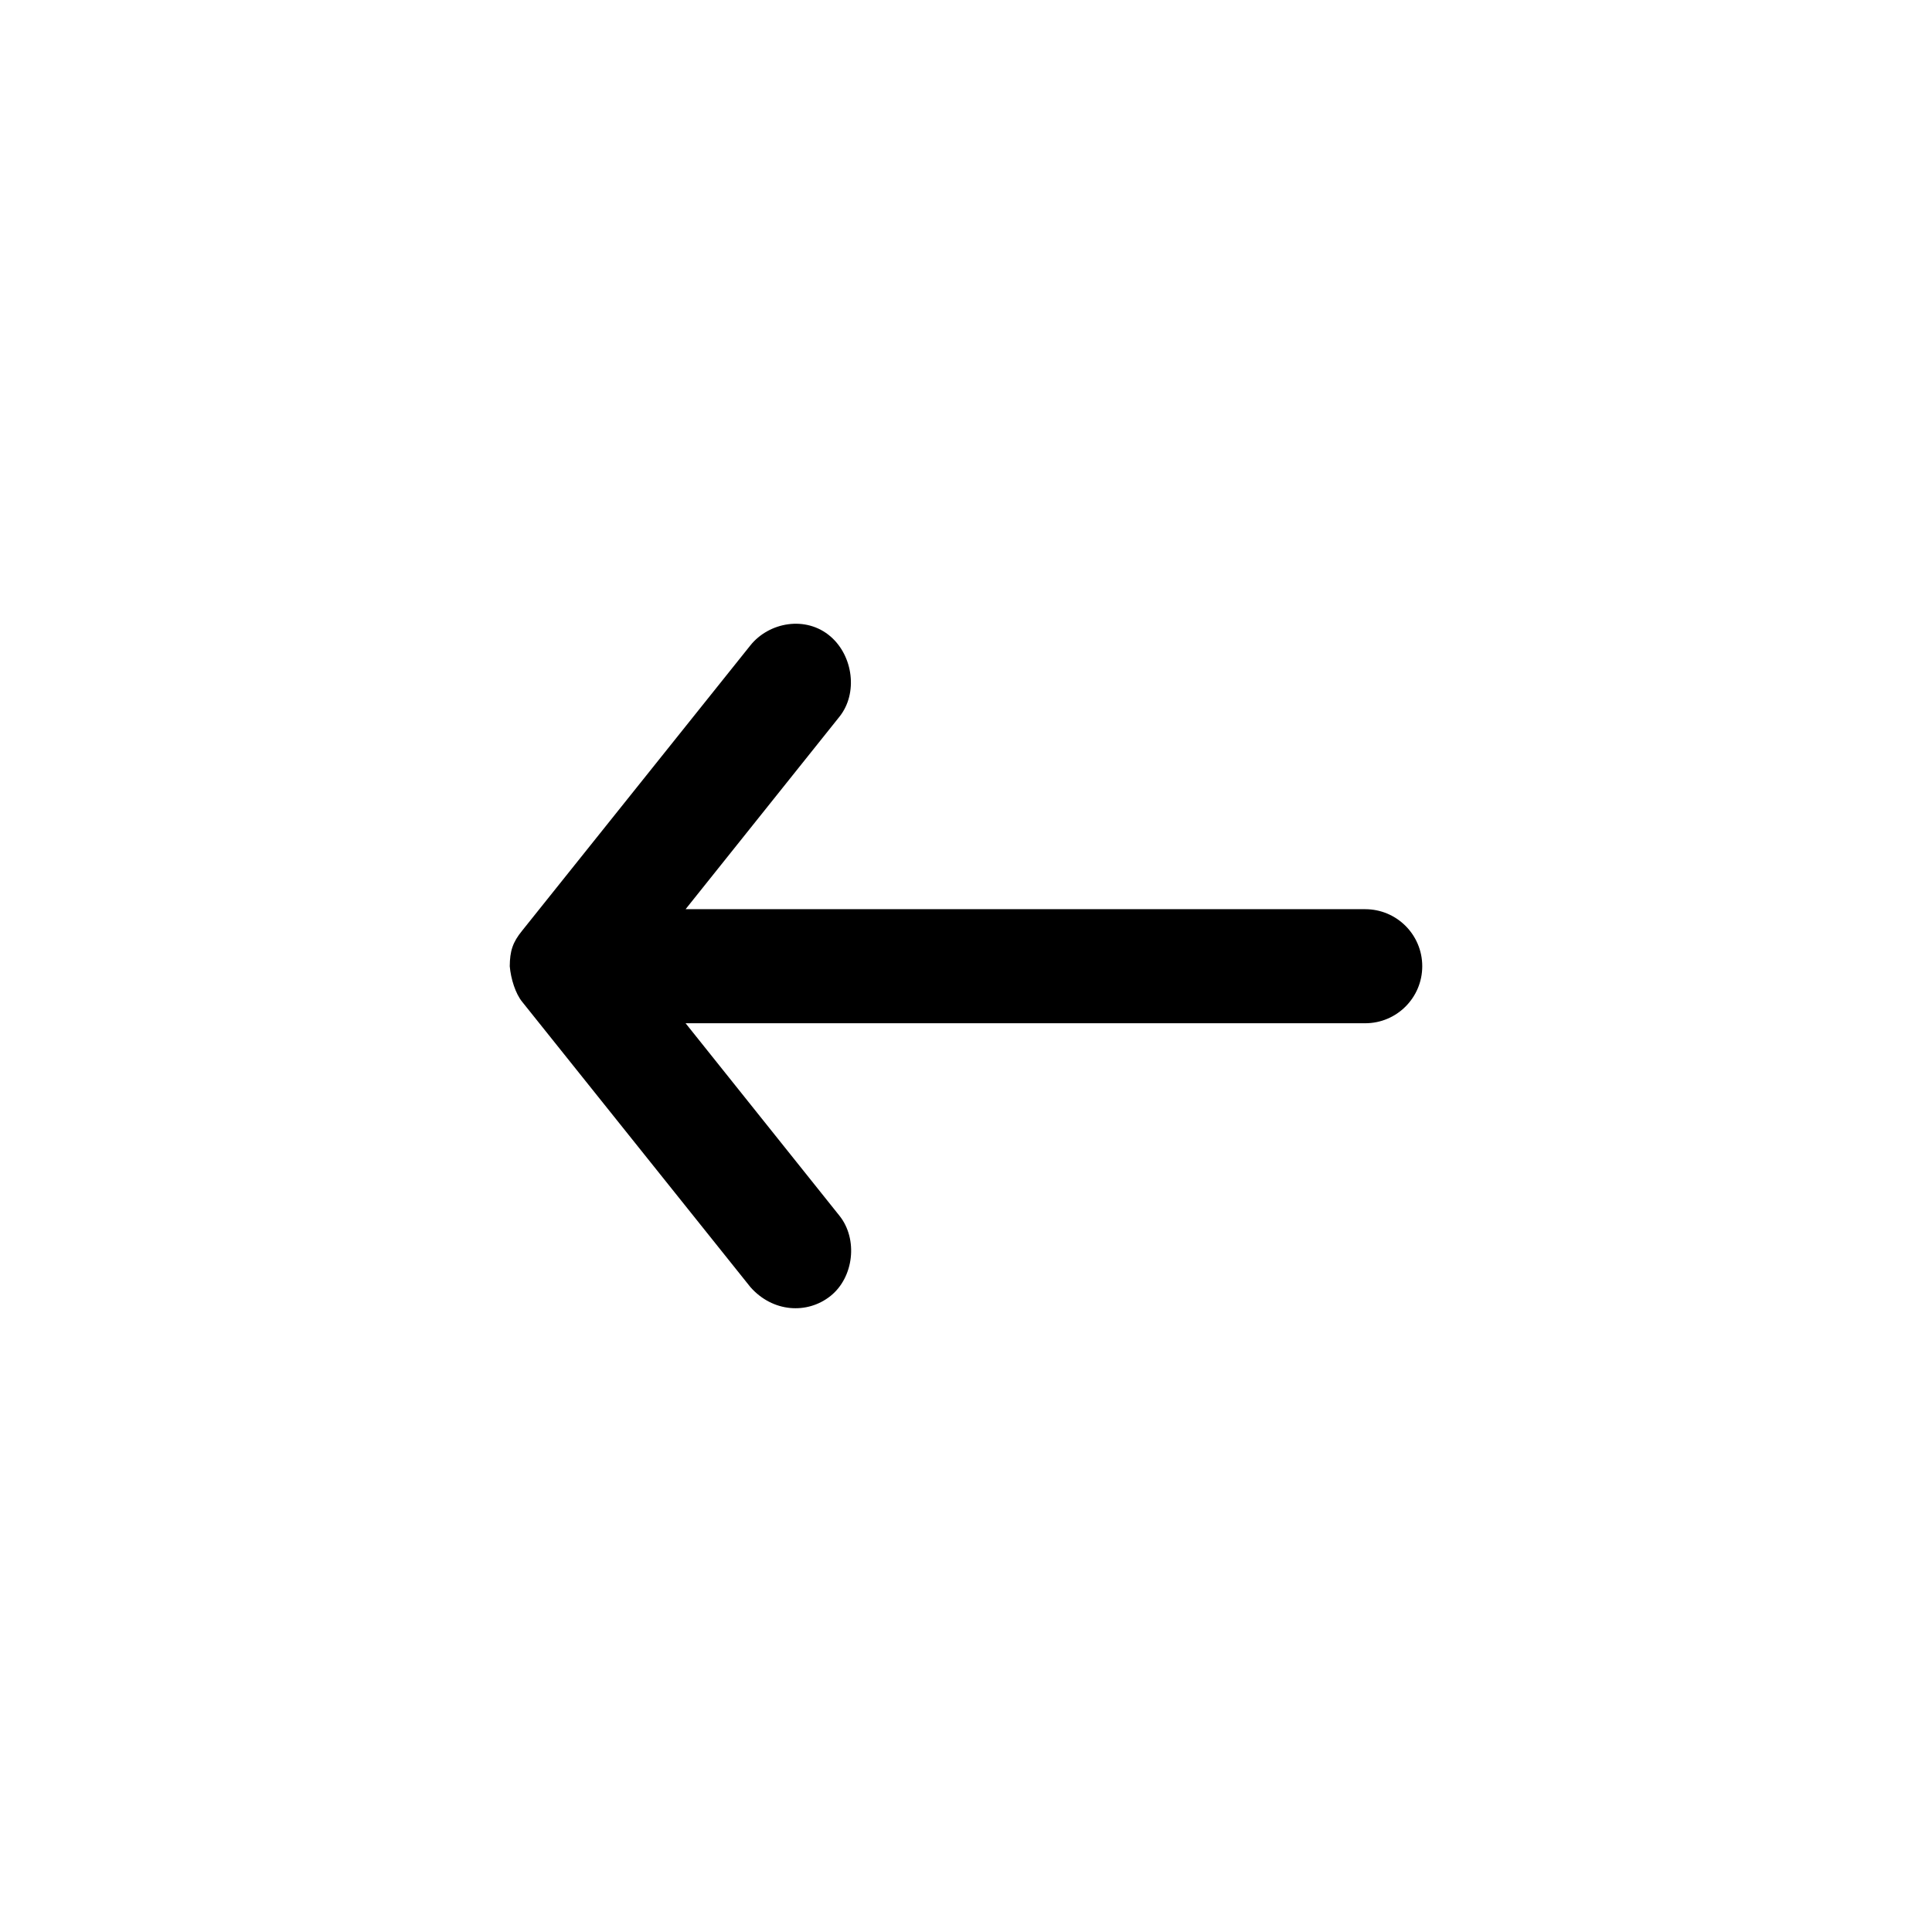 <?xml version="1.0" encoding="UTF-8"?>
<!-- The Best Svg Icon site in the world: iconSvg.co, Visit us! https://iconsvg.co -->
<svg fill="#000000" width="800px" height="800px" version="1.1" viewBox="144 144 512 512" xmlns="http://www.w3.org/2000/svg">
 <path d="m279.09 400.06c0.281 3.344 1.535 7.297 3.305 9.445l60.457 75.57c5.894 6.707 15.07 7.309 21.254 2.363 6.184-4.945 7.309-15.074 2.359-21.254l-40.777-51.012h180.11c8.348 0 15.113-6.769 15.113-15.113 0-8.348-6.766-15.113-15.113-15.113h-180.11l40.777-51.012c4.945-6.184 3.633-16.082-2.359-21.254-6.512-5.621-16.309-3.82-21.254 2.363l-60.457 75.57c-2.559 3.133-3.262 5.43-3.305 9.445z"/>
</svg>